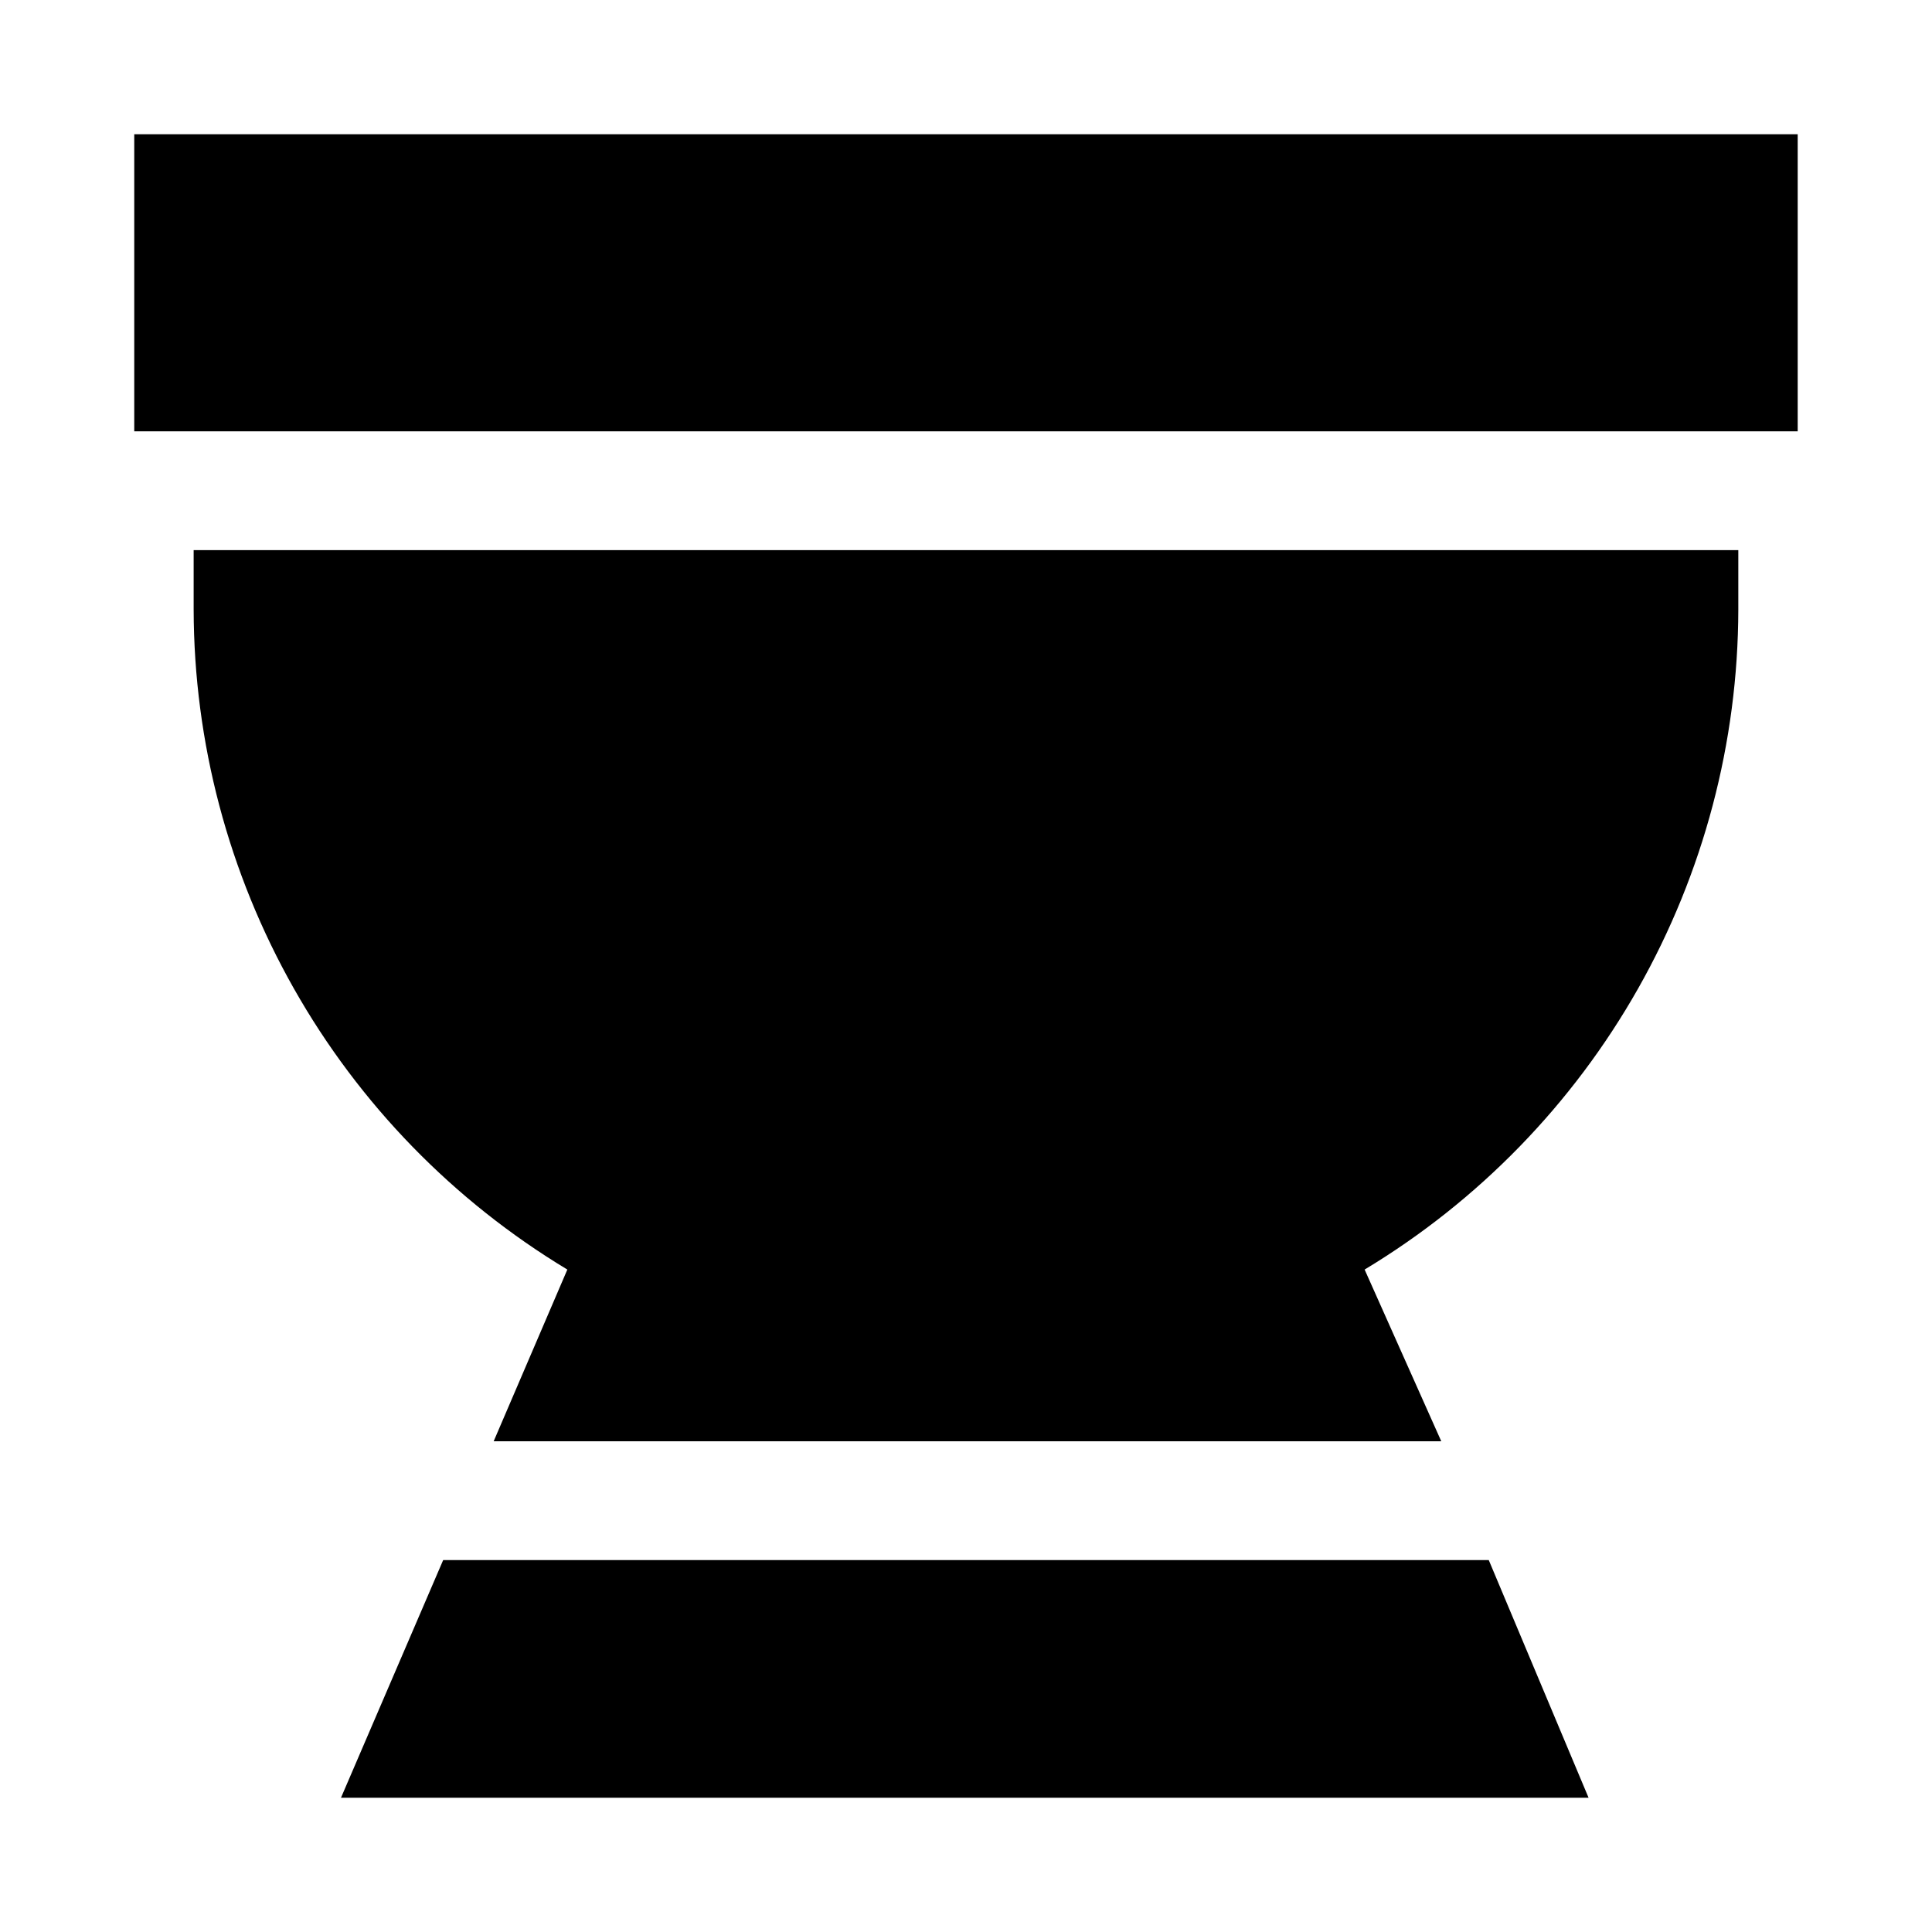 <?xml version="1.0" encoding="UTF-8"?>
<!-- Uploaded to: SVG Repo, www.svgrepo.com, Generator: SVG Repo Mixer Tools -->
<svg fill="#000000" width="800px" height="800px" version="1.1" viewBox="144 144 512 512" xmlns="http://www.w3.org/2000/svg">
 <path d="m195.32 289.79h409.35v15.746c-0.066 35.211-9.215 69.809-26.562 100.45-17.352 30.641-42.309 56.289-72.469 74.461l20.309 45.5h-251.12l19.523-45.5c-30.16-18.172-55.117-43.82-72.465-74.461-17.348-30.645-26.5-65.242-26.566-100.45zm66.125 267.65-27.078 62.977h330.62l-26.449-62.977zm-81.867-377.86v78.719h440.83v-78.719z"/>
</svg>